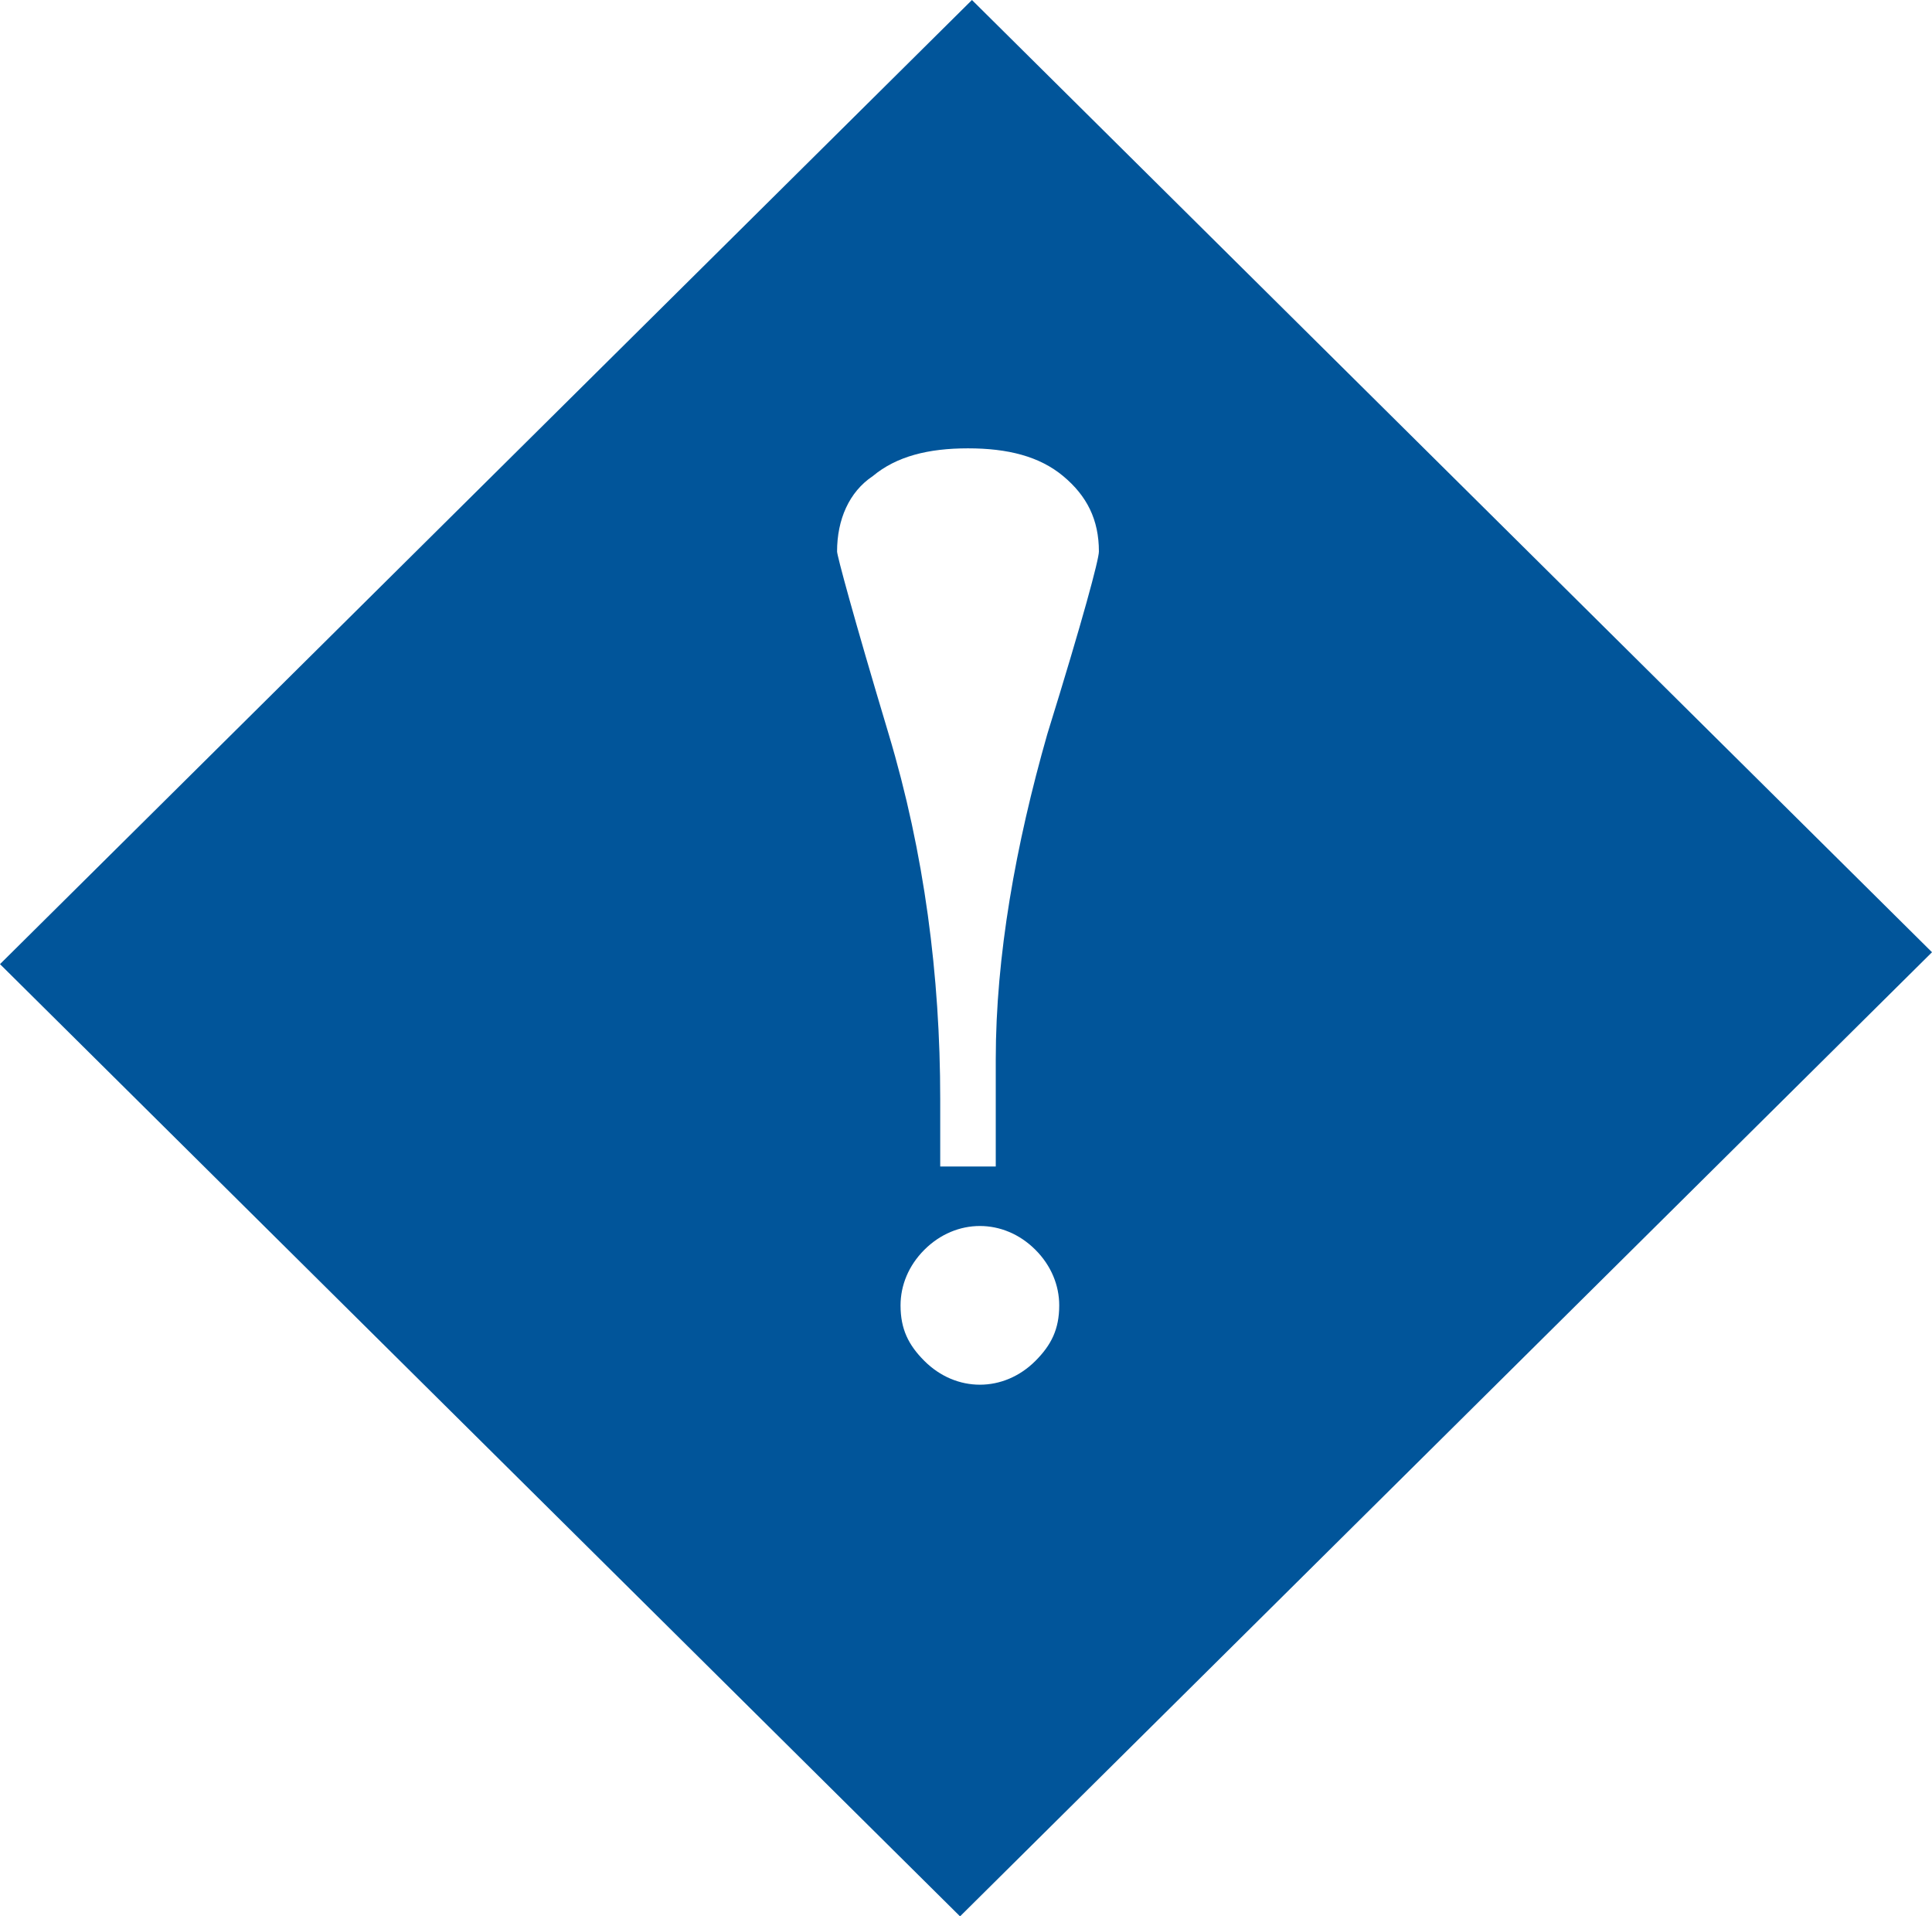 <?xml version="1.0" encoding="utf-8"?>
<!-- Generator: Adobe Illustrator 17.1.0, SVG Export Plug-In . SVG Version: 6.00 Build 0)  -->
<!DOCTYPE svg PUBLIC "-//W3C//DTD SVG 1.1//EN" "http://www.w3.org/Graphics/SVG/1.1/DTD/svg11.dtd">
<svg version="1.1" id="Layer_1" xmlns="http://www.w3.org/2000/svg" xmlns:xlink="http://www.w3.org/1999/xlink" x="0px" y="0px"
	 viewBox="0 0 48.7 48.3" enable-background="new 0 0 48.7 48.3" xml:space="preserve">
<path fill="#01559A" d="M24.5,0L0,24.3l24.2,24L48.7,24L24.5,0z M21.1,13.9c0-0.8,0.3-1.5,0.9-1.9c0.6-0.5,1.4-0.7,2.4-0.7
	c1,0,1.8,0.2,2.4,0.7c0.6,0.5,0.9,1.1,0.9,1.9c0,0.2-0.4,1.7-1.3,4.6c-0.8,2.8-1.3,5.6-1.3,8.2v2.7h-1.4c0-0.2,0-0.5,0-0.9
	c0-0.4,0-0.6,0-0.8c0-3.1-0.4-6.2-1.3-9.2C21.5,15.5,21.1,14,21.1,13.9z M26.1,34.3c-0.4,0.4-0.9,0.6-1.4,0.6c-0.5,0-1-0.2-1.4-0.6
	c-0.4-0.4-0.6-0.8-0.6-1.4c0-0.5,0.2-1,0.6-1.4c0.4-0.4,0.9-0.6,1.4-0.6s1,0.2,1.4,0.6c0.4,0.4,0.6,0.9,0.6,1.4
	C26.7,33.5,26.5,33.9,26.1,34.3z"/>
</svg>
